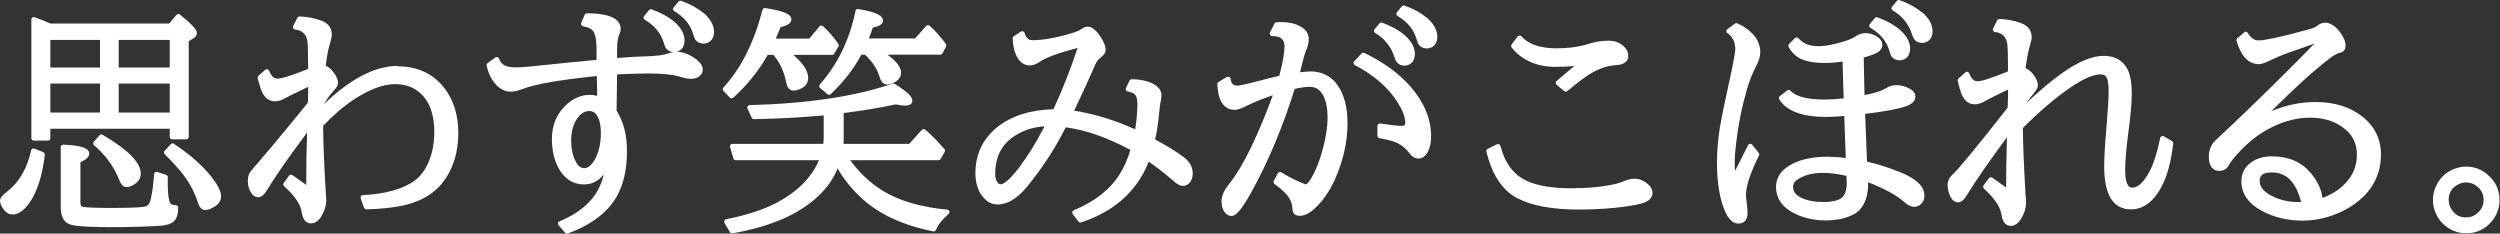 <svg fill="none" height="64" viewBox="0 0 685 64" width="685" xmlns="http://www.w3.org/2000/svg"><rect x="0" y="0" width="685" height="64" fill="#333333" stroke="none"/><g fill="#fff"><path d="m48.158 56.195c-.813 0-1.301-.163-1.518-.515-.244-.406-.677-1.68-.677-5.827 0-.217 0-.623.027-1.274 0-.298-.19-.569-.461-.65l-2.412-.813c-.19-.054-.406-.027-.596.081-.163.108-.298.298-.298.515-.163 2.52-.461 4.797-.894 6.775-.244 1.138-.677 1.816-1.274 2.033s-2.683.461-9.404.461c-4.282 0-6.992-.108-7.995-.325-.217-.054-.623-.136-.623-1.057v-11.165c1.653-.732 2.412-1.463 2.412-2.331 0-1.518-2.114-2.249-7.1-2.466-.19 0-.352.054-.488.19s-.217.298-.217.488v16.396c0 2.331.705 3.902 2.114 4.607.786.406 2.845.921 12.033.921 4.743 0 9.16-.136 13.144-.379 1.68-.108 2.9-.515 3.686-1.192.786-.732 1.192-1.951 1.22-3.74 0-.19-.054-.352-.19-.488-.136-.136-.325-.163-.488-.19z"/><path d="m11.87 41.697-2.412-.976c-.19-.081-.407-.054-.569 0-.19.081-.298.271-.352.461-1.111 5.014-3.306 8.808-6.585 11.301-1.355 1.03-1.951 1.789-1.951 2.52 0 .569.271 1.274.813 2.114.705 1.084 1.599 1.653 2.656 1.653 1.572 0 3.089-1.057 4.634-3.252 2.087-3.008 3.496-7.398 4.173-13.089.027-.298-.136-.596-.406-.705z"/><path d="m46.506 37.496c0 .379.298.677.677.677h3.848c.379 0 .677-.298.677-.677v-26.206l1.274-.786c.786-.461.949-1.03.949-1.436 0-.705-.569-1.816-4.634-5.068-.298-.244-.705-.19-.949.081l-1.978 2.358h-32.575c-1.491-.678-2.954-1.247-4.309-1.707-.217-.081-.434-.027-.623.081-.163.136-.271.325-.271.542v32.494c0 .379.298.677.678.677h3.848c.379 0 .677-.298.677-.677v-2.575h32.71v2.168zm-19.106-14.607v7.941h-13.604v-7.941zm-13.604-4.39v-7.561h13.604v7.561zm32.71 4.39v7.941h-13.984v-7.941zm-13.984-4.39v-7.561h13.984v7.561z"/><path d="m27.238 37.117-1.545 1.734s-.19.325-.163.488.108.352.244.461c3.144 2.656 5.474 5.881 6.938 9.594.461 1.247 1.138 1.87 2.006 1.87.542 0 1.192-.217 1.951-.677 1.572-.921 1.897-2.141 1.897-3.008 0-3.008-3.415-6.504-10.461-10.65-.271-.163-.623-.108-.84.136z"/><path d="m47.671 39.393c-.271-.19-.65-.136-.867.108l-1.68 1.816c-.244.271-.244.677 0 .949 2.222 2.168 4.011 4.146 5.285 5.854 1.707 2.276 2.981 4.77 3.821 7.371.515 1.707 1.382 2.06 2.033 2.06.677 0 1.518-.325 2.547-.949 1.165-.732 1.762-1.653 1.762-2.791 0-1.301-.813-3.008-2.493-5.176-2.466-3.171-5.989-6.287-10.461-9.241z"/><path d="m108.945 18.065c-6.179 0-12.954 3.523-20.19 10.488.921-1.572 1.843-2.818 2.71-3.74.759-.786 1.138-1.491 1.138-2.114 0-.949-.461-1.978-1.436-3.171-.623-.732-1.274-1.247-1.924-1.518.325-2.656.732-4.661 1.138-6.016.352-1.192.542-1.978.542-2.493 0-1.816-.976-3.117-2.791-3.821-1.978-.732-4.011-1.111-6.071-1.165-.244 0-.488.136-.596.379l-1.111 2.222c-.108.19-.108.434 0 .623s.298.325.515.352c2.033.244 3.089 1.301 3.388 3.36.108.786.163 3.279.19 7.426-5.393 2.195-7.561 2.656-8.428 2.656-.352 0-1.463 0-2.276-2.141-.081-.217-.244-.352-.461-.406s-.434 0-.596.136l-1.87 1.626c-.19.163-.271.434-.217.677.542 2.033.976 3.333 1.274 3.93.976 2.005 2.466 2.412 3.523 2.412.786 0 1.626-.271 2.629-.813.623-.352 2.791-1.436 6.423-3.171 0 .732 0 1.653-.027 2.791l-.054 1.545c-.759.976-2.791 3.442-6.071 7.426-2.493 3.062-5.42 6.531-8.726 10.352-.542.623-.84 1.003-.949 1.165-.461.65-.705 1.463-.705 2.466 0 1.165.244 2.141.678 2.927 1.274 2.249 3.116 2.087 4.526-.298 2.168-3.631 5.881-8.97 11.03-15.854-.163 4.715-.244 9.512-.244 14.363l-3.767-2.683c-.298-.217-.732-.163-.949.163l-1.436 1.978c-.217.271-.163.677.108.894 2.873 2.602 4.499 4.959 4.797 7.073.379 2.575 1.599 3.117 2.547 3.117 1.111 0 2.087-.677 2.873-1.978.894-1.491 1.328-2.981 1.328-4.444 0-.244-.054-1.138-.19-2.656v-.271c-.434-7.236-.65-13.09-.678-17.372 2.791-2.954 5.637-5.393 8.482-7.263 4.228-2.764 8.022-4.173 11.247-4.173s5.745 1.084 7.723 3.306c2.006 2.276 3.009 5.556 3.009 9.783 0 3.93-.841 7.317-2.494 10.108-.867 1.409-1.87 2.547-3.035 3.361-3.252 2.249-7.968 3.55-14.038 3.848-.217 0-.407.108-.515.298s-.136.406-.081.596l.894 2.547c.108.271.407.461.65.461 4.418-.108 8.076-.542 10.922-1.247 4.336-1.138 7.669-3.144 9.919-5.989 2.9-3.686 4.363-8.293 4.363-13.713 0-4.932-1.328-9.133-3.93-12.412-3.035-3.848-7.317-5.827-12.683-5.827z"/><path d="m192.688 3.539c-1.572-1.328-3.577-2.412-6.017-3.306-.271-.108-.569-0-.758.19l-1.355 1.626c-.136.163-.19.352-.136.542.027.19.163.379.325.461 2.629 1.545 4.364 3.604 5.149 6.179.217.678.353 1.084.407 1.22.461.976 1.328 1.491 2.493 1.491.624 0 1.193-.19 1.735-.596.731-.596 1.111-1.463 1.111-2.602 0-1.843-1.003-3.604-2.927-5.258z"/><path d="m191.006 16.411c-1.843-1.409-3.686-2.168-5.501-2.222.325-.108.65-.244.948-.488.732-.569 1.111-1.464 1.111-2.602 0-1.843-1.002-3.604-2.954-5.258-1.572-1.301-3.577-2.385-6.016-3.252-.271-.108-.569 0-.759.19l-1.355 1.626c-.135.163-.19.352-.135.542.027.19.162.379.325.461 2.601 1.518 4.336 3.577 5.149 6.152.217.677.352 1.084.406 1.22.434.894 1.193 1.409 2.223 1.491-.38.081-.895.217-1.653.461-1.193.379-2.954.596-5.177.677-2.493.054-5.366.217-8.536.488v-2.385c0-1.843.189-3.198.596-4.038.244-.542.379-1.057.379-1.572 0-4.173-6.965-4.228-9.241-4.255-.325.054-.515.163-.623.406l-.922 2.195c-.081.19-.081.407.027.596.109.19.271.298.488.352 1.437.271 2.412.759 2.873 1.518.352.569.786 1.87.786 4.851v2.845c-4.011.352-9.675.921-16.857 1.68-2.52.244-4.255.38-5.122.38-1.409 0-2.493-.19-3.225-.569-.677-.352-1.192-.949-1.517-1.843-.082-.19-.244-.352-.434-.406s-.434 0-.596.108l-2.087 1.518c-.217.163-.325.434-.271.677.407 1.951 1.193 3.631 2.385 5.014 1.219 1.409 2.629 2.141 4.201 2.141.975 0 2.113-.271 3.414-.786 3.415-1.301 10.19-2.466 20.19-3.496.054 2.005.081 3.821.108 5.42-2.791-.705-5.664.027-8.048 2.087-2.9 2.466-4.364 5.745-4.364 9.756 0 2.927.57 5.529 1.654 7.67 1.653 3.171 4.038 4.77 7.154 4.77 2.141 0 3.957-.921 5.447-2.764-.406 1.545-.921 2.927-1.544 4.119-1.979 3.74-5.556 6.667-10.624 8.754-.19.081-.352.244-.406.461-.055.217 0 .434.135.596l1.789 2.06c.135.163.325.244.515.244.081 0 .162 0 .217-.027 5.528-2.006 9.674-4.851 12.33-8.428 2.602-3.523 3.903-8.293 3.903-14.174 0-4.336-.949-8.049-2.846-11.057 0-1.951.054-5.285.136-9.946 3.902-.163 6.748-.244 8.455-.244 3.875 0 6.829.298 8.754.894 2.682.84 4.254.732 5.365-.163.597-.434.895-1.084.895-1.816 0-.921-.542-1.789-1.572-2.575zm-33.063 28.157c-.948-1.545-1.436-3.631-1.436-6.179 0-2.385.569-4.39 1.653-5.935.976-1.382 2.06-2.033 3.334-2.033.785 0 1.436.298 1.897.949.84 1.111 1.246 2.818 1.246 5.122 0 2.981-.623 5.529-1.843 7.534-1.626 2.656-3.631 2.629-4.878.569z"/><path d="m200.465 26.927c.162 0 .325-.054.46-.163 3.848-3.496 7.019-7.453 9.431-11.735h1.545c1.816 2.141 2.981 4.715 3.523 7.561.325 1.816 1.247 2.222 1.978 2.222.678 0 1.437-.217 2.223-.623 1.192-.623 1.815-1.599 1.815-2.818 0-1.924-1.355-4.011-4.092-6.341h10.651c.244 0 .46-.136.569-.325l1.138-1.924c.135-.217.135-.515 0-.732-1.328-1.924-2.737-3.55-4.201-4.878-.135-.136-.325-.19-.515-.163-.189 0-.352.108-.46.244l-2.792 3.333h-9.187c.407-.894.84-1.924 1.301-3.117 1.518-.407 2.981-.976 2.981-2.114 0-1.463-2.059-2.358-7.154-3.144-.326-.054-.678.163-.759.488-2.304 8.916-5.908 16.098-10.705 21.274-.244.271-.244.677 0 .921l1.735 1.843c.135.136.325.217.487.217z"/><path d="m224.448 23.621c0 .19.109.352.244.461l2.033 1.734s.298.163.433.163c.163 0 .326-.054.461-.19 3.523-3.306 6.342-6.965 8.401-10.813h.976c2.087 1.978 3.414 3.984 3.956 5.962.705 2.52 2.196 2.737 4.228 1.572 1.409-.813 1.708-1.843 1.708-2.547 0-1.518-1.22-3.144-3.74-4.987h14.498c.244 0 .488-.136.597-.352l.975-1.87c.109-.217.109-.515-.054-.705-1.409-1.924-2.9-3.604-4.444-4.986-.136-.108-.326-.19-.488-.163-.19 0-.353.081-.461.217l-3.035 3.415h-12.656c.352-.894.704-1.897 1.057-2.954 1.382-.271 2.791-.786 2.791-1.924 0-1.436-2.032-2.385-6.748-3.171-.379-.081-.705.163-.786.542-1.599 7.859-4.878 14.607-9.756 20.109-.108.136-.19.325-.163.488z"/><path d="m259.514 57.443c-7.154-.677-13.035-2.385-17.507-5.095-3.496-2.141-6.558-4.987-9.051-8.455h24.173c.244 0 .461-.136.597-.352l1.111-1.924c.135-.244.108-.569-.082-.786-1.815-2.114-3.577-3.902-5.23-5.285-.271-.217-.678-.217-.949.054l-3.441 3.821h-18.022c.054-.569.054-1.192.054-1.87v-6.585c5.014-.623 9.81-1.409 14.282-2.358 1.057.217 1.87.325 2.52.325 1.762 0 2.006-.84 2.006-1.355 0-.786-.569-1.951-4.851-4.607-.163-.108-.38-.136-.569-.054-10.136 3.496-23.307 5.474-39.134 5.881-.216 0-.433.136-.569.325-.108.19-.135.434-.027.65l1.138 2.466c.109.244.299.379.624.406 6.558-.108 12.981-.461 19.106-1.03v5.827c0 .677-.027 1.328-.109 1.978h-24.905c-.217 0-.407.108-.542.271-.136.163-.163.38-.109.596l.922 3.116c.081.298.352.488.65.488h22.792c-1.978 4.688-5.827 8.591-11.464 11.599-3.577 1.897-8.265 3.442-13.956 4.58-.217.054-.407.19-.488.379-.082.19-.082.434.027.623l1.49 2.547c.136.217.353.325.597.325h.108c7.019-1.247 12.927-3.198 17.507-5.827 5.501-3.144 9.295-7.154 11.301-11.951 1.788 3.09 4.065 5.881 6.829 8.374 4.716 4.255 11.247 7.236 19.35 8.862.298.054.623-.108.759-.406.65-1.518 1.816-2.981 3.442-4.363.216-.163.298-.461.216-.732-.081-.271-.298-.461-.569-.461z"/><path d="m324.393 43.106c-1.816-1.409-4.472-3.062-7.887-4.878.488-2.141.84-4.526 1.084-7.127.19-1.87.271-2.547.326-2.764.216-.921.325-1.626.325-2.168 0-1.328-.759-2.385-2.223-3.171-1.571-.84-3.577-1.274-5.935-1.274-.243 0-.487.136-.596.379l-.975 2.005c-.082.19-.082.406 0 .596.081.19.271.325.487.352.678.136 1.22.325 1.599.542.705.406 1.057 1.382 1.057 2.873 0 2.087-.216 4.417-.623 6.965-5.718-2.575-11.328-4.282-16.721-5.095 2.114-4.417 4.065-8.672 5.799-12.656.38-.84.841-1.463 1.41-1.87.921-.65 1.409-1.382 1.409-2.168 0-1.084-.542-2.385-1.653-3.957-1.87-2.683-3.469-2.873-5.095-1.653-.271.217-.949.596-2.71 1.111-4.174 1.247-7.724 1.87-10.569 1.87-.678 0-1.653-.217-2.168-1.978-.055-.217-.217-.379-.407-.434-.19-.081-.434-.054-.596.054l-1.924 1.247c-.19.135-.325.352-.325.596.054 1.897.406 3.469.975 4.688.867 1.816 2.114 2.737 3.686 2.737.867 0 1.788-.325 2.683-.949 1.626-1.165 5.122-2.439 10.434-3.848-1.87 5.691-4.093 11.328-6.613 16.802-6.314.163-11.436 1.789-15.258 4.797-4.065 3.225-6.124 7.507-6.124 12.683 0 2.439.569 4.472 1.68 6.043 1.219 1.707 2.656 2.575 4.336 2.575 2.71 0 5.42-1.599 8.022-4.743 4.255-5.149 7.832-10.678 10.704-16.396 5.366.677 11.328 2.764 17.724 6.179-.732 2.493-1.707 4.715-2.9 6.612-2.628 4.228-6.883 7.561-12.601 9.919-.19.081-.353.244-.407.461-.054.19 0 .406.109.596l1.544 2.033c.136.163.326.271.542.271.082 0 .136 0 .217-.027 9.106-3.008 15.339-8.591 18.51-16.64 2.358 1.626 4.742 3.496 7.1 5.556 1.599 1.409 2.9 1.355 3.93.407.677-.65 1.03-1.572 1.03-2.764 0-1.68-.786-3.144-2.358-4.336zm-38.212-8.455c-2.195 4.309-4.58 8.157-7.101 11.463-2.953 3.821-4.336 4.39-4.905 4.39-.244 0-.433-.081-.65-.298-.569-.542-.84-1.409-.84-2.575 0-5.122 2.114-8.726 6.45-11.057 2.141-1.138 4.498-1.816 7.046-1.951z"/><path d="m359.084 19.582c-.84 0-1.816.081-2.873.217 0-.081.054-.136.054-.217.217-.786.38-1.491.515-2.087.38-1.68.786-2.954 1.139-3.794.46-1.084.677-2.06.677-2.9 0-1.545-.786-2.764-2.358-3.604-1.409-.759-3.116-1.138-5.095-1.138-.379 0-.84 0-1.409.054-.244 0-.46.163-.542.379l-1.219 2.412c-.109.217-.082.461.027.65.135.19.352.325.569.325 2.331 0 3.387.894 3.387 2.9 0 1.734-.487 4.417-1.436 7.995-1.653.379-3.387.813-5.257 1.301-4.282 1.138-5.746 1.382-6.233 1.382-1.139 0-1.681-.542-1.843-1.816 0-.217-.163-.434-.38-.542s-.46-.081-.65 0l-2.277 1.355c-.216.136-.352.352-.325.596.19 4.661 1.816 7.046 4.797 7.046.705 0 1.762-.352 3.306-1.138 1.979-.976 4.391-1.951 7.101-2.873-4.309 11.68-8.374 19.919-12.114 24.499-1.301 1.626-1.952 3.171-1.952 4.607 0 1.274.326 2.304.949 3.062.488.596 1.111.921 1.816.921.894 0 2.222-.786 5.42-6.531 4.553-8.239 8.564-17.751 11.87-28.293 1.707-.379 3.089-.569 4.065-.569 1.463 0 2.574.596 3.387 1.789 1.03 1.518 1.545 3.74 1.545 6.612 0 2.71-.488 5.772-1.436 9.16-.786 2.818-1.735 5.203-2.819 7.128-1.138 2.005-1.68 2.033-1.707 2.033 0 0-.217 0-.813-.298-.19-.081-.542-.244-1.057-.434-1.87-.84-3.469-1.68-4.797-2.547-.162-.108-.352-.136-.542-.081-.189.054-.325.163-.433.325l-1.111 2.06c-.163.298-.082.65.189.867 1.193.894 2.087 1.653 2.629 2.195 1.382 1.301 2.114 2.71 2.249 4.282.082.921.163 1.22.244 1.328.19.434.678.921 1.843.921s2.52-.623 3.876-1.843c2.303-2.06 4.254-4.878 5.799-8.32 2.222-5.095 3.361-10.163 3.361-15.122 0-4.417-.922-7.968-2.738-10.515-1.788-2.52-4.309-3.767-7.534-3.767z"/><path d="m382.148 15.897c.542 1.734 1.761 2.087 2.71 2.087.623 0 1.192-.19 1.707-.596.732-.569 1.111-1.463 1.111-2.602 0-1.843-1.003-3.604-2.927-5.257-1.572-1.328-3.577-2.412-6.016-3.306-.271-.108-.569 0-.759.19l-1.355 1.626c-.135.163-.19.352-.135.542.027.19.162.379.325.461 2.629 1.545 4.417 3.821 5.339 6.802z"/><path d="m373.855 14.515c-.244-.136-.569-.081-.786.136l-2.006 2.141c-.135.163-.216.352-.162.569.027.217.162.379.352.488 5.23 2.737 9.16 6.179 11.707 10.217 1.383 2.195 2.087 4.038 2.087 5.501 0 .677-.244.921-.948.921-1.111 0-3.09-.217-5.908-.65-.19 0-.407.027-.542.163-.136.136-.244.325-.244.515v2.656c0 .325.244.596.569.677 1.789.325 3.117.65 3.902.921 1.681.569 3.198 1.707 4.472 3.415.623.813 1.409 1.247 2.331 1.247 1.03 0 1.897-.623 2.547-1.843.596-1.03.894-2.439.894-4.228 0-4.715-1.869-9.268-5.528-13.496-3.171-3.659-7.453-6.802-12.737-9.35z"/><path d="m390.872 4.839c-1.571-1.355-3.604-2.466-6.043-3.306-.271-.081-.569 0-.732.217l-1.355 1.626c-.135.163-.189.352-.135.542.027.19.162.379.325.461 2.629 1.518 4.363 3.604 5.149 6.179.217.677.352 1.084.407 1.22.46.976 1.327 1.49 2.493 1.49.623 0 1.192-.19 1.734-.596.732-.596 1.111-1.463 1.111-2.602 0-1.843-1.002-3.604-2.927-5.258z"/><path d="m445.166 49.556c-.705.325-1.464.569-2.304.786-3.469.84-7.642 1.247-12.412 1.247-5.095 0-9.133-.677-12.005-1.978-3.659-1.626-6.125-4.878-7.318-9.621-.054-.19-.189-.352-.379-.461-.19-.081-.407-.081-.569 0l-2.548 1.247c-.298.136-.433.461-.352.759 1.518 6.314 4.336 10.569 8.347 12.71 3.93 2.087 9.594 3.171 16.829 3.171 4.879 0 9.35-.298 13.253-.867 2.086-.298 3.577-.623 4.553-.949 2.086-.705 2.52-1.897 2.52-2.764 0-.786-.352-1.518-1.057-2.195-1.707-1.68-4.011-2.195-6.558-1.084z"/><path d="m426.465 18.309c1.762 0 3.388-.081 4.905-.217l-4.878 4.092c-.162.136-.244.325-.244.515s.082.379.244.515l2.087 1.734s.271.163.434.163c.162 0 .298-.054.433-.163 2.141-1.789 3.821-3.089 5.041-3.93 2.818-1.951 5.637-3.035 8.347-3.171 2.737-.163 3.306-1.464 3.306-2.52s-.461-1.978-1.409-2.791c-1.057-.921-2.412-1.382-4.038-1.382-1.789 0-3.577.298-5.393.867-2.547.813-5.529 1.22-8.835 1.22-4.444 0-7.669-1.111-9.593-3.279-.136-.163-.326-.19-.542-.217-.217 0-.38.108-.515.271l-1.626 2.168c-.19.244-.19.596 0 .84 2.845 3.523 6.965 5.312 12.222 5.312z"/><path d="m517.632 13.81c.216.677.352 1.084.406 1.22.461.976 1.328 1.49 2.493 1.49.624 0 1.193-.19 1.735-.596.731-.596 1.111-1.464 1.111-2.602 0-1.843-1.003-3.604-2.927-5.257-1.572-1.328-3.577-2.412-6.016-3.306-.271-.108-.569-0-.759.217l-1.355 1.653c-.136.163-.19.352-.136.542.055.19.163.379.326.461 2.601 1.518 4.336 3.577 5.149 6.152z"/><path d="m520.696 47.225c-3.143-1.301-6.206-2.276-9.133-2.927-.081-1.816-.189-4.499-.325-8.049l-.19-5.041c5.339-.65 8.944-1.328 11.085-2.06 1.788-.596 2.682-1.518 2.682-2.683 0-.949-.623-1.734-1.897-2.331-2.059-.949-4.2-1.247-6.287.108-1.111.677-3.035 1.301-5.745 1.816-.081-2.656-.163-6.098-.217-10.298 1.247-.352 2.304-.705 3.144-1.057 1.626-.732 1.951-1.734 1.951-2.439 0-.894-.542-1.68-1.599-2.331-2.087-1.247-4.255-1.03-5.691 0-.705.515-1.789.976-3.252 1.436-6.477 1.978-10.244 1.653-12.412-.867-.136-.136-.298-.217-.488-.244-.19 0-.379.054-.515.19l-1.599 1.599c-.217.217-.271.542-.108.813.84 1.572 2.032 2.683 3.496 3.333 2.303 1.03 6.043 1.436 11.274.677.054 2.818.162 6.179.298 10.081-1.925.217-3.632.325-5.122.325-4.824 0-7.995-.813-9.431-2.412-.244-.271-.651-.298-.922-.081l-2.005 1.545c-.271.217-.353.596-.163.894 1.951 3.198 6.315 4.824 12.9 4.824 1.192 0 2.846-.108 4.905-.271.054 1.653.136 4.228.271 7.697l.136 3.821c-1.897-.244-3.605-.352-5.095-.352-4.309 0-7.832.84-10.488 2.493-2.331 1.463-3.523 3.415-3.523 5.772 0 2.954 1.49 5.285 4.417 6.938 2.683 1.49 5.773 2.249 9.187 2.249 3.036 0 5.637-.569 7.751-1.707.84-.461 1.545-1.084 2.087-1.843 1.192-1.626 1.788-3.767 1.788-6.341v-.461s0-.081 0-.108c4.526 1.762 7.832 3.577 9.865 5.393 1.734 1.626 3.523 1.789 4.77.434.515-.542.786-1.274.786-2.168 0-2.493-2.141-4.58-6.586-6.396zm-27.669 1.626c1.734-1.003 3.929-1.491 6.558-1.491 1.626 0 3.767.271 6.341.813.055.867.082 1.518.082 1.951 0 2.06-.542 3.496-1.572 4.228-.949.65-2.602 1.003-4.932 1.003-2.331 0-4.282-.379-5.881-1.138-1.572-.732-2.331-1.707-2.331-3.008 0-.921.569-1.68 1.735-2.331z"/><path d="m526.548 3.349c-1.572-1.328-3.604-2.412-6.043-3.306-.271-.108-.569-0-.732.19l-1.355 1.626c-.136.163-.19.352-.136.542.055.19.163.379.326.461 2.656 1.545 4.471 3.821 5.366 6.802.542 1.734 1.761 2.087 2.683 2.087.623 0 1.219-.19 1.761-.596.732-.596 1.111-1.463 1.111-2.602 0-1.843-1.002-3.604-2.927-5.258z"/><path d="m478.444 25.165c.84-2.873 1.707-5.095 2.547-6.667.895-1.68 1.328-3.062 1.328-4.201 0-1.762-.65-3.388-1.924-4.824-1.138-1.274-2.602-2.304-4.363-3.062-.217-.108-.461-.081-.678.081l-2.059 1.491c-.19.136-.271.325-.271.542 0 .217.108.434.298.542 1.436 1.03 2.141 2.439 2.141 4.363 0 .705-.19 1.924-.542 3.604-.163.949-.38 1.978-.624 3.062-1.653 7.48-2.682 12.575-3.089 15.122-.515 3.388-.759 6.45-.759 9.16 0 5.8.786 10.407 2.304 13.713.975 2.087 2.141 3.171 3.55 3.171 1.599 0 2.52-1.03 2.52-2.845 0-.867-.108-2.087-.325-3.767-.081-.488-.108-.894-.108-1.22 0-2.412 1.192-6.071 3.577-10.84.108-.244.081-.515-.081-.732l-1.789-2.195c-.136-.19-.379-.271-.596-.244-.217 0-.434.163-.542.379l-3.55 7.019c-.082-.786-.109-1.518-.109-2.195 0-1.247.109-2.927.353-4.987.569-5.095 1.517-9.973 2.845-14.445z"/><path d="m592.891 37.361c-.19-.108-.406-.136-.623-.027-.19.081-.352.271-.38.488-.758 3.767-1.68 6.694-2.71 8.754-1.626 3.198-3.279 4.851-4.959 4.851-1.274 0-1.924-1.626-1.924-4.824 0-2.331.271-5.556.786-9.594.677-5.068 1.03-8.862 1.03-11.301 0-3.333-.488-5.718-1.491-7.29-1.301-2.06-3.387-3.117-6.206-3.117-3.252 0-7.209 1.68-11.789 5.014-2.547 1.816-5.664 4.444-9.322 7.832.65-.949 1.328-1.843 2.032-2.683.678-.813 1.03-1.49 1.03-2.114 0-.949-.461-1.978-1.382-3.117-.623-.759-1.274-1.274-1.978-1.545.325-2.656.731-4.661 1.138-5.989.352-1.192.542-1.978.542-2.493 0-1.816-.976-3.117-2.791-3.821-1.979-.759-4.011-1.138-6.071-1.165-.244 0-.488.136-.596.379l-1.111 2.195c-.109.19-.109.434 0 .623.108.19.298.325.515.352 2.032.244 3.089 1.301 3.387 3.361.109.813.163 3.306.19 7.426-5.393 2.222-7.534 2.71-8.401 2.71-.353 0-1.41 0-2.25-2.168-.081-.217-.244-.352-.46-.406-.217-.054-.434 0-.597.163l-1.87 1.653c-.189.163-.271.434-.216.705l.271 1.003c.379 1.545.731 2.575 1.084 3.198 1.138 2.141 3.279 2.9 6.07 1.328 1.193-.705 3.334-1.762 6.369-3.198v1.49c-.027.976-.054 2.087-.109 3.333v.136c-8.374 10.678-13.468 16.857-15.149 18.374-.867.813-1.301 1.762-1.301 2.846 0 .976.244 2.005.705 3.035.65 1.409 1.545 1.68 2.168 1.68.813 0 1.545-.596 2.331-1.87 2.574-4.173 6.287-9.539 11.057-15.962-.136 4.553-.217 9.187-.244 13.767l-3.767-2.683c-.298-.217-.705-.136-.949.163l-1.436 1.924c-.217.271-.163.678.081.894 2.873 2.602 4.499 4.987 4.797 7.1.38 2.575 1.599 3.117 2.548 3.117 1.111 0 2.086-.677 2.872-2.006.895-1.463 1.328-2.954 1.328-4.417 0-.244-.054-1.165-.19-2.71v-.271c-.406-7.128-.65-12.981-.677-17.426 4.526-4.526 8.862-8.239 12.954-11.03 3.55-2.439 6.369-3.659 8.374-3.659.894 0 1.409.352 1.734 1.138.272.677.434 1.816.434 3.36 0 2.141-.19 5.393-.569 9.729-.434 4.905-.65 8.591-.65 10.949 0 7.859 2.466 11.816 7.317 11.816 3.604 0 6.585-2.358 8.807-7.019 1.301-2.71 2.25-6.423 2.792-11.003.027-.271-.109-.542-.325-.677l-2.223-1.301z"/><path d="m647.065 31.777c-3.333-2.547-7.588-3.821-12.601-3.821-4.12 0-8.212.84-12.141 2.52 6.422-6.396 11.815-11.274 16.07-14.526 1.138-.867 2.06-1.355 2.737-1.491.976-.163 1.545-.867 1.545-1.978s-.542-2.412-1.68-3.875c-1.22-1.572-2.575-2.385-3.984-2.385-.732 0-1.463.298-2.141.867-.433.352-1.138.678-2.168.921-.135.054-.623.163-1.382.379-6.558 1.789-10.759 2.683-12.466 2.683-1.166 0-2.141-.65-2.954-2.033-.109-.163-.271-.298-.461-.325-.19-.027-.406 0-.542.163l-1.87 1.626c-.217.163-.271.461-.217.705 1.247 4.228 3.307 6.369 6.098 6.369.65 0 1.599-.298 2.818-.894 2.06-.976 3.903-1.762 5.448-2.276.65-.217 1.815-.623 3.55-1.247 1.03-.379 2.168-.786 3.442-1.22-2.846 2.954-6.694 6.802-11.41 11.463-5.393 5.312-10.271 10-14.526 13.93-1.192 1.111-1.517 1.463-1.653 1.626-.894 1.111-1.355 2.412-1.355 3.875 0 3.469 1.789 3.984 2.873 3.984 1.192 0 2.087-.569 2.629-1.599.298-.542.704-1.138 1.219-1.762 2.791-3.333 5.718-5.881 8.672-7.588 4.12-2.412 8.266-3.631 12.331-3.631 3.496 0 6.504.867 8.916 2.602 2.656 1.897 3.93 4.363 3.93 7.561 0 3.659-1.518 6.667-4.662 9.214-1.3 1.03-2.899 1.924-4.769 2.629-.271-2.358-1.382-4.661-3.279-6.911-2.548-2.981-6.098-4.499-10.597-4.499-2.303 0-4.255.596-5.799 1.762-1.708 1.274-2.548 2.981-2.548 5.041 0 3.333 1.816 6.043 5.393 8.022 3.334 1.843 7.155 2.791 11.355 2.791 3.361 0 6.694-.705 9.919-2.114 2.033-.867 3.848-1.978 5.447-3.279 4.065-3.333 6.125-7.615 6.125-12.71 0-4.336-1.789-7.886-5.312-10.569zm-24.58 15.474c4.011 0 6.64 2.656 8.022 8.103h-.786c-2.385.027-4.661-.461-6.748-1.436-.921-.406-1.626-.84-2.114-1.247-1.165-.921-1.707-1.951-1.707-3.09 0-1.138.379-2.331 3.333-2.331z"/><path d="m681.537 47.794c-1.681-1.409-3.632-2.141-5.773-2.141-.84 0-1.68.108-2.493.352-2.683.786-4.634 2.466-5.827 5.041-.542 1.192-.813 2.412-.813 3.686 0 2.114.678 4.038 1.979 5.718.759.949 1.68 1.734 2.737 2.331 1.355.759 2.818 1.138 4.363 1.138 3.198 0 5.745-1.355 7.588-4.011 1.057-1.545 1.572-3.252 1.572-5.068 0-2.846-1.111-5.203-3.333-7.019zm-5.773 11.789c-1.816 0-3.171-.759-4.119-2.304-.461-.786-.705-1.599-.705-2.493 0-1.897.786-3.252 2.439-4.173.732-.406 1.518-.623 2.304-.623 1.165 0 2.141.352 3.035 1.084 1.193.949 1.789 2.168 1.789 3.74 0 1.382-.515 2.52-1.572 3.469-.949.867-1.978 1.274-3.198 1.274z"/></g></svg>